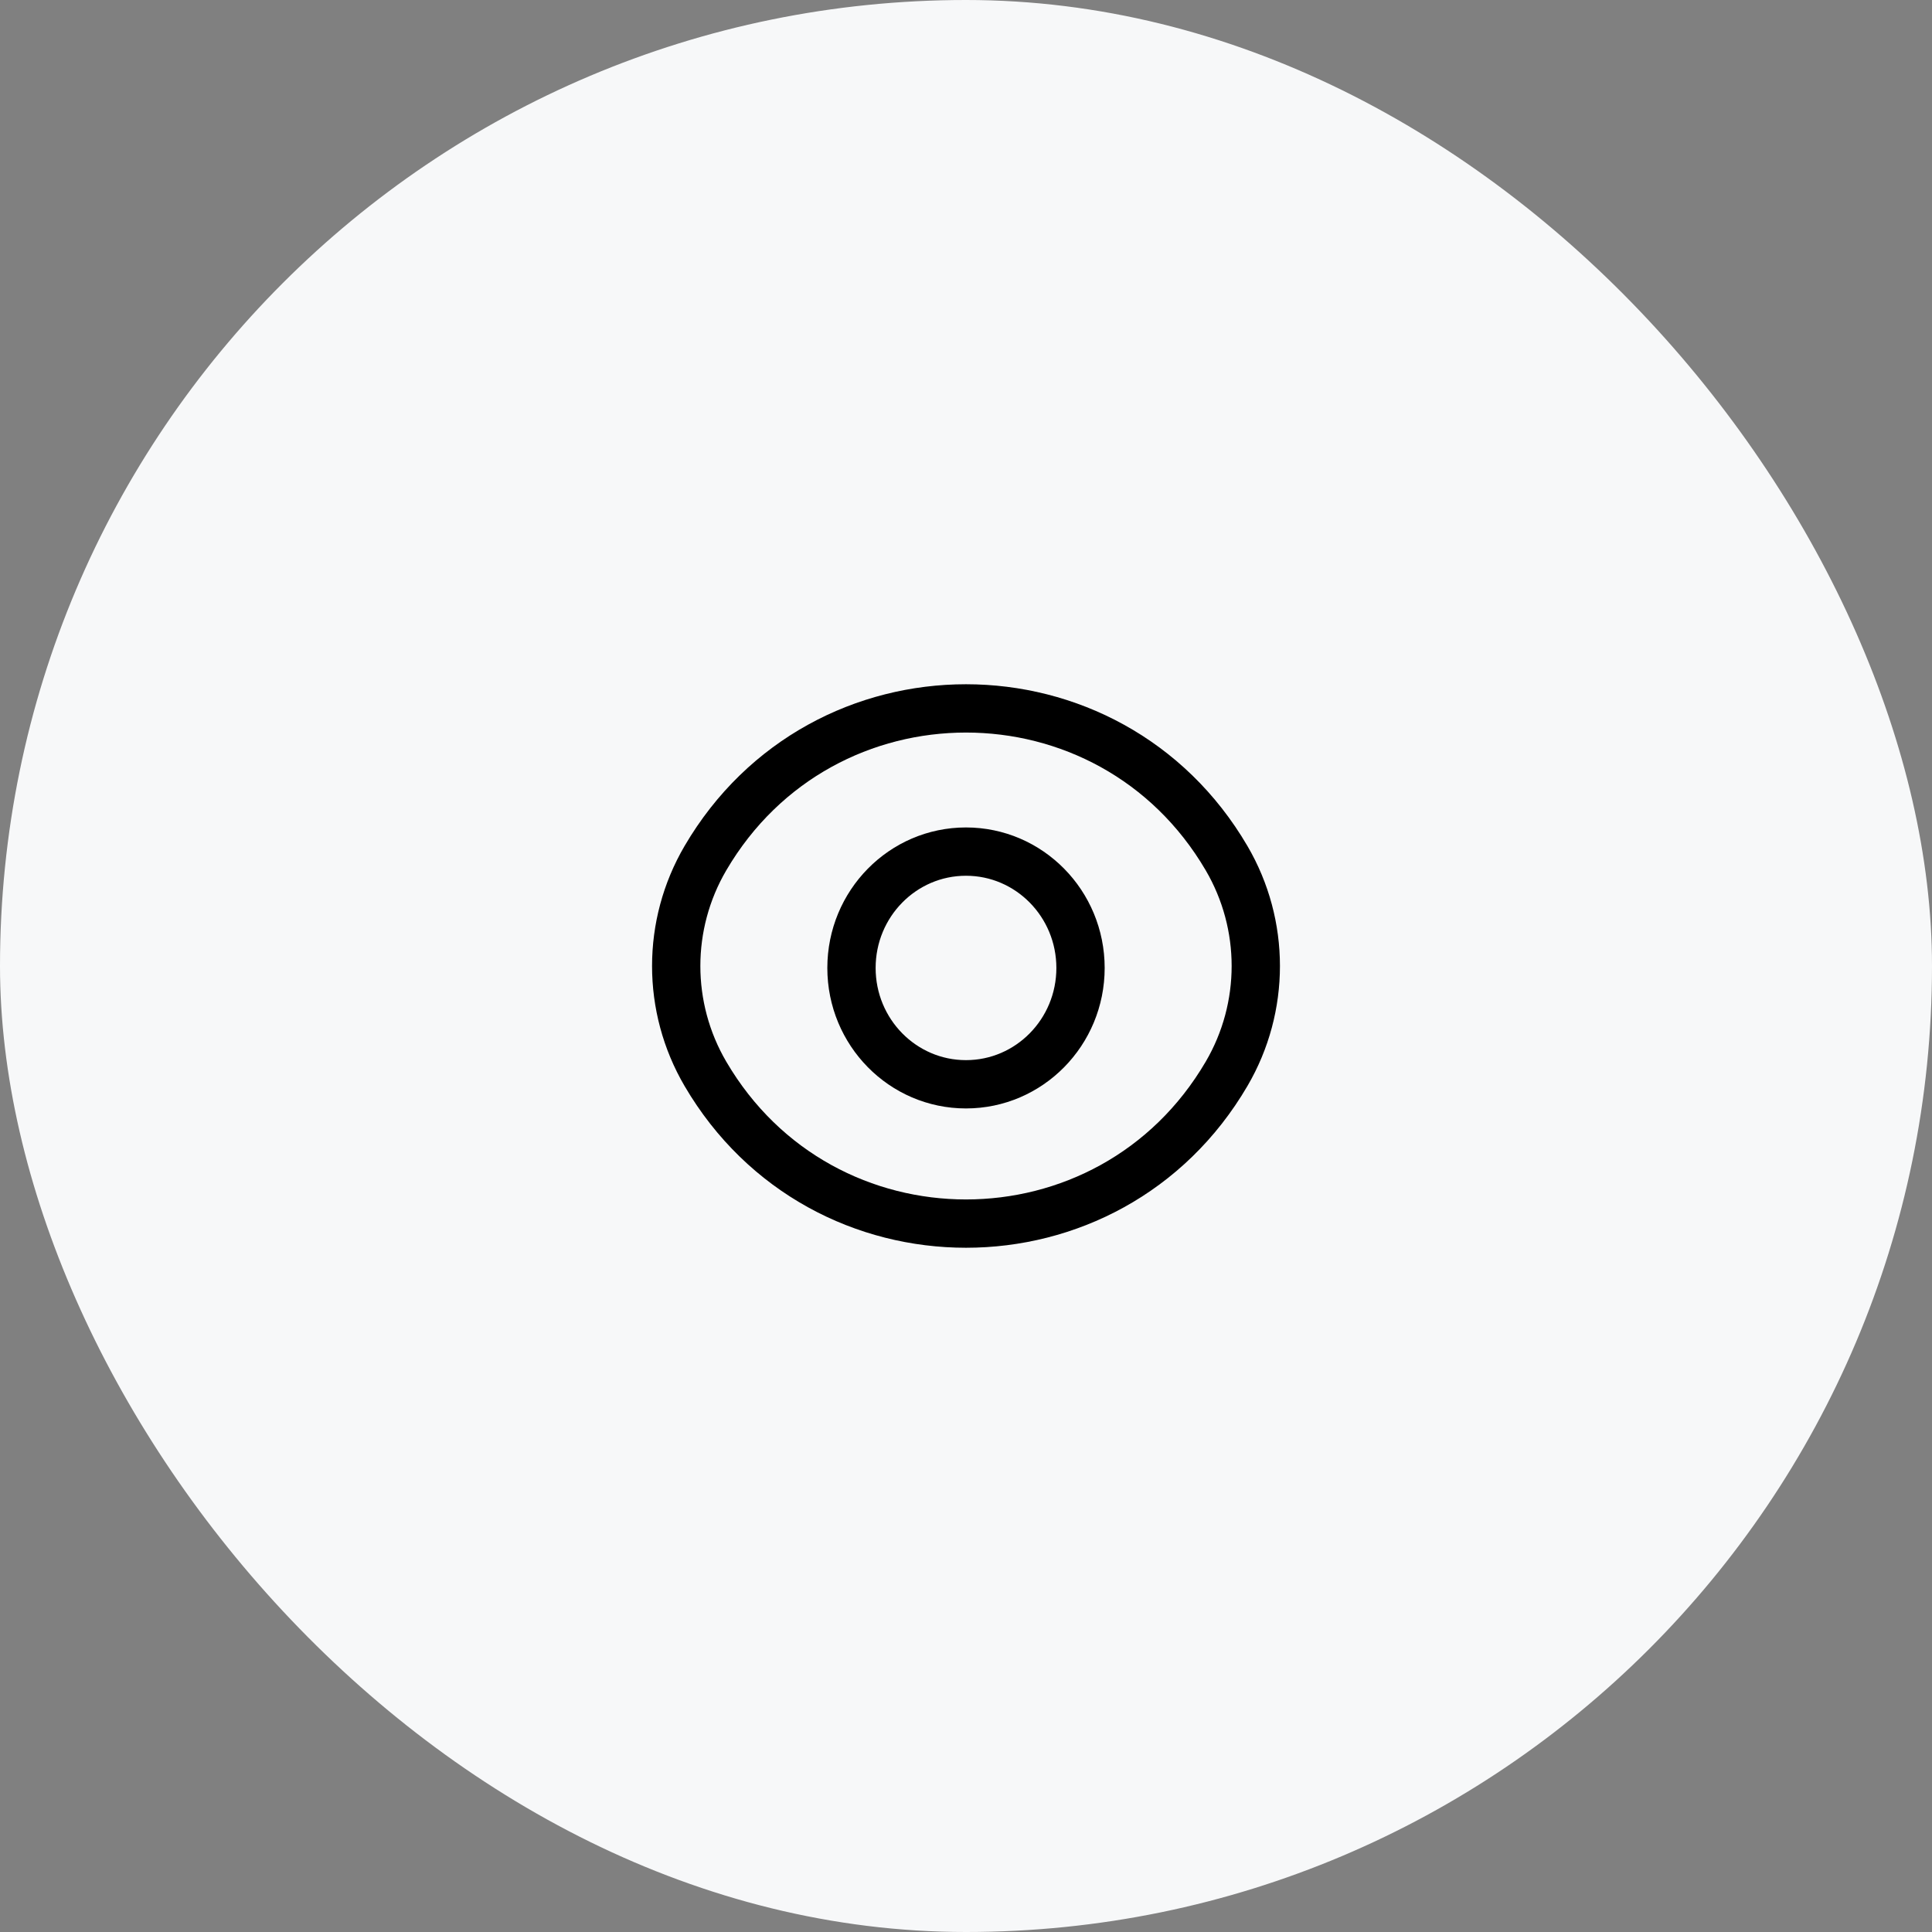 <svg width="80" height="80" viewBox="0 0 80 80" fill="none" xmlns="http://www.w3.org/2000/svg">
<rect x="0" y="0" width="80" height="80" fill="#808080" stroke="none"/>
<rect width="80" height="80" rx="40" fill="#F7F8F9"/>
<path d="M29.21 35.535C34.05 27.266 45.95 27.266 50.79 35.535C52.403 38.291 52.403 41.709 50.79 44.465C45.95 52.734 34.05 52.734 29.21 44.465C27.597 41.709 27.597 38.291 29.21 35.535Z" stroke="black" stroke-width="2" stroke-linecap="round" stroke-linejoin="round"/>
<path fill-rule="evenodd" clip-rule="evenodd" d="M44.742 40.081C44.742 42.742 42.618 44.898 39.999 44.898C37.38 44.898 35.258 42.742 35.258 40.081C35.258 37.419 37.38 35.263 39.999 35.263C42.618 35.263 44.742 37.419 44.742 40.081Z" stroke="black" stroke-width="2" stroke-linecap="round" stroke-linejoin="round"/>
</svg>
